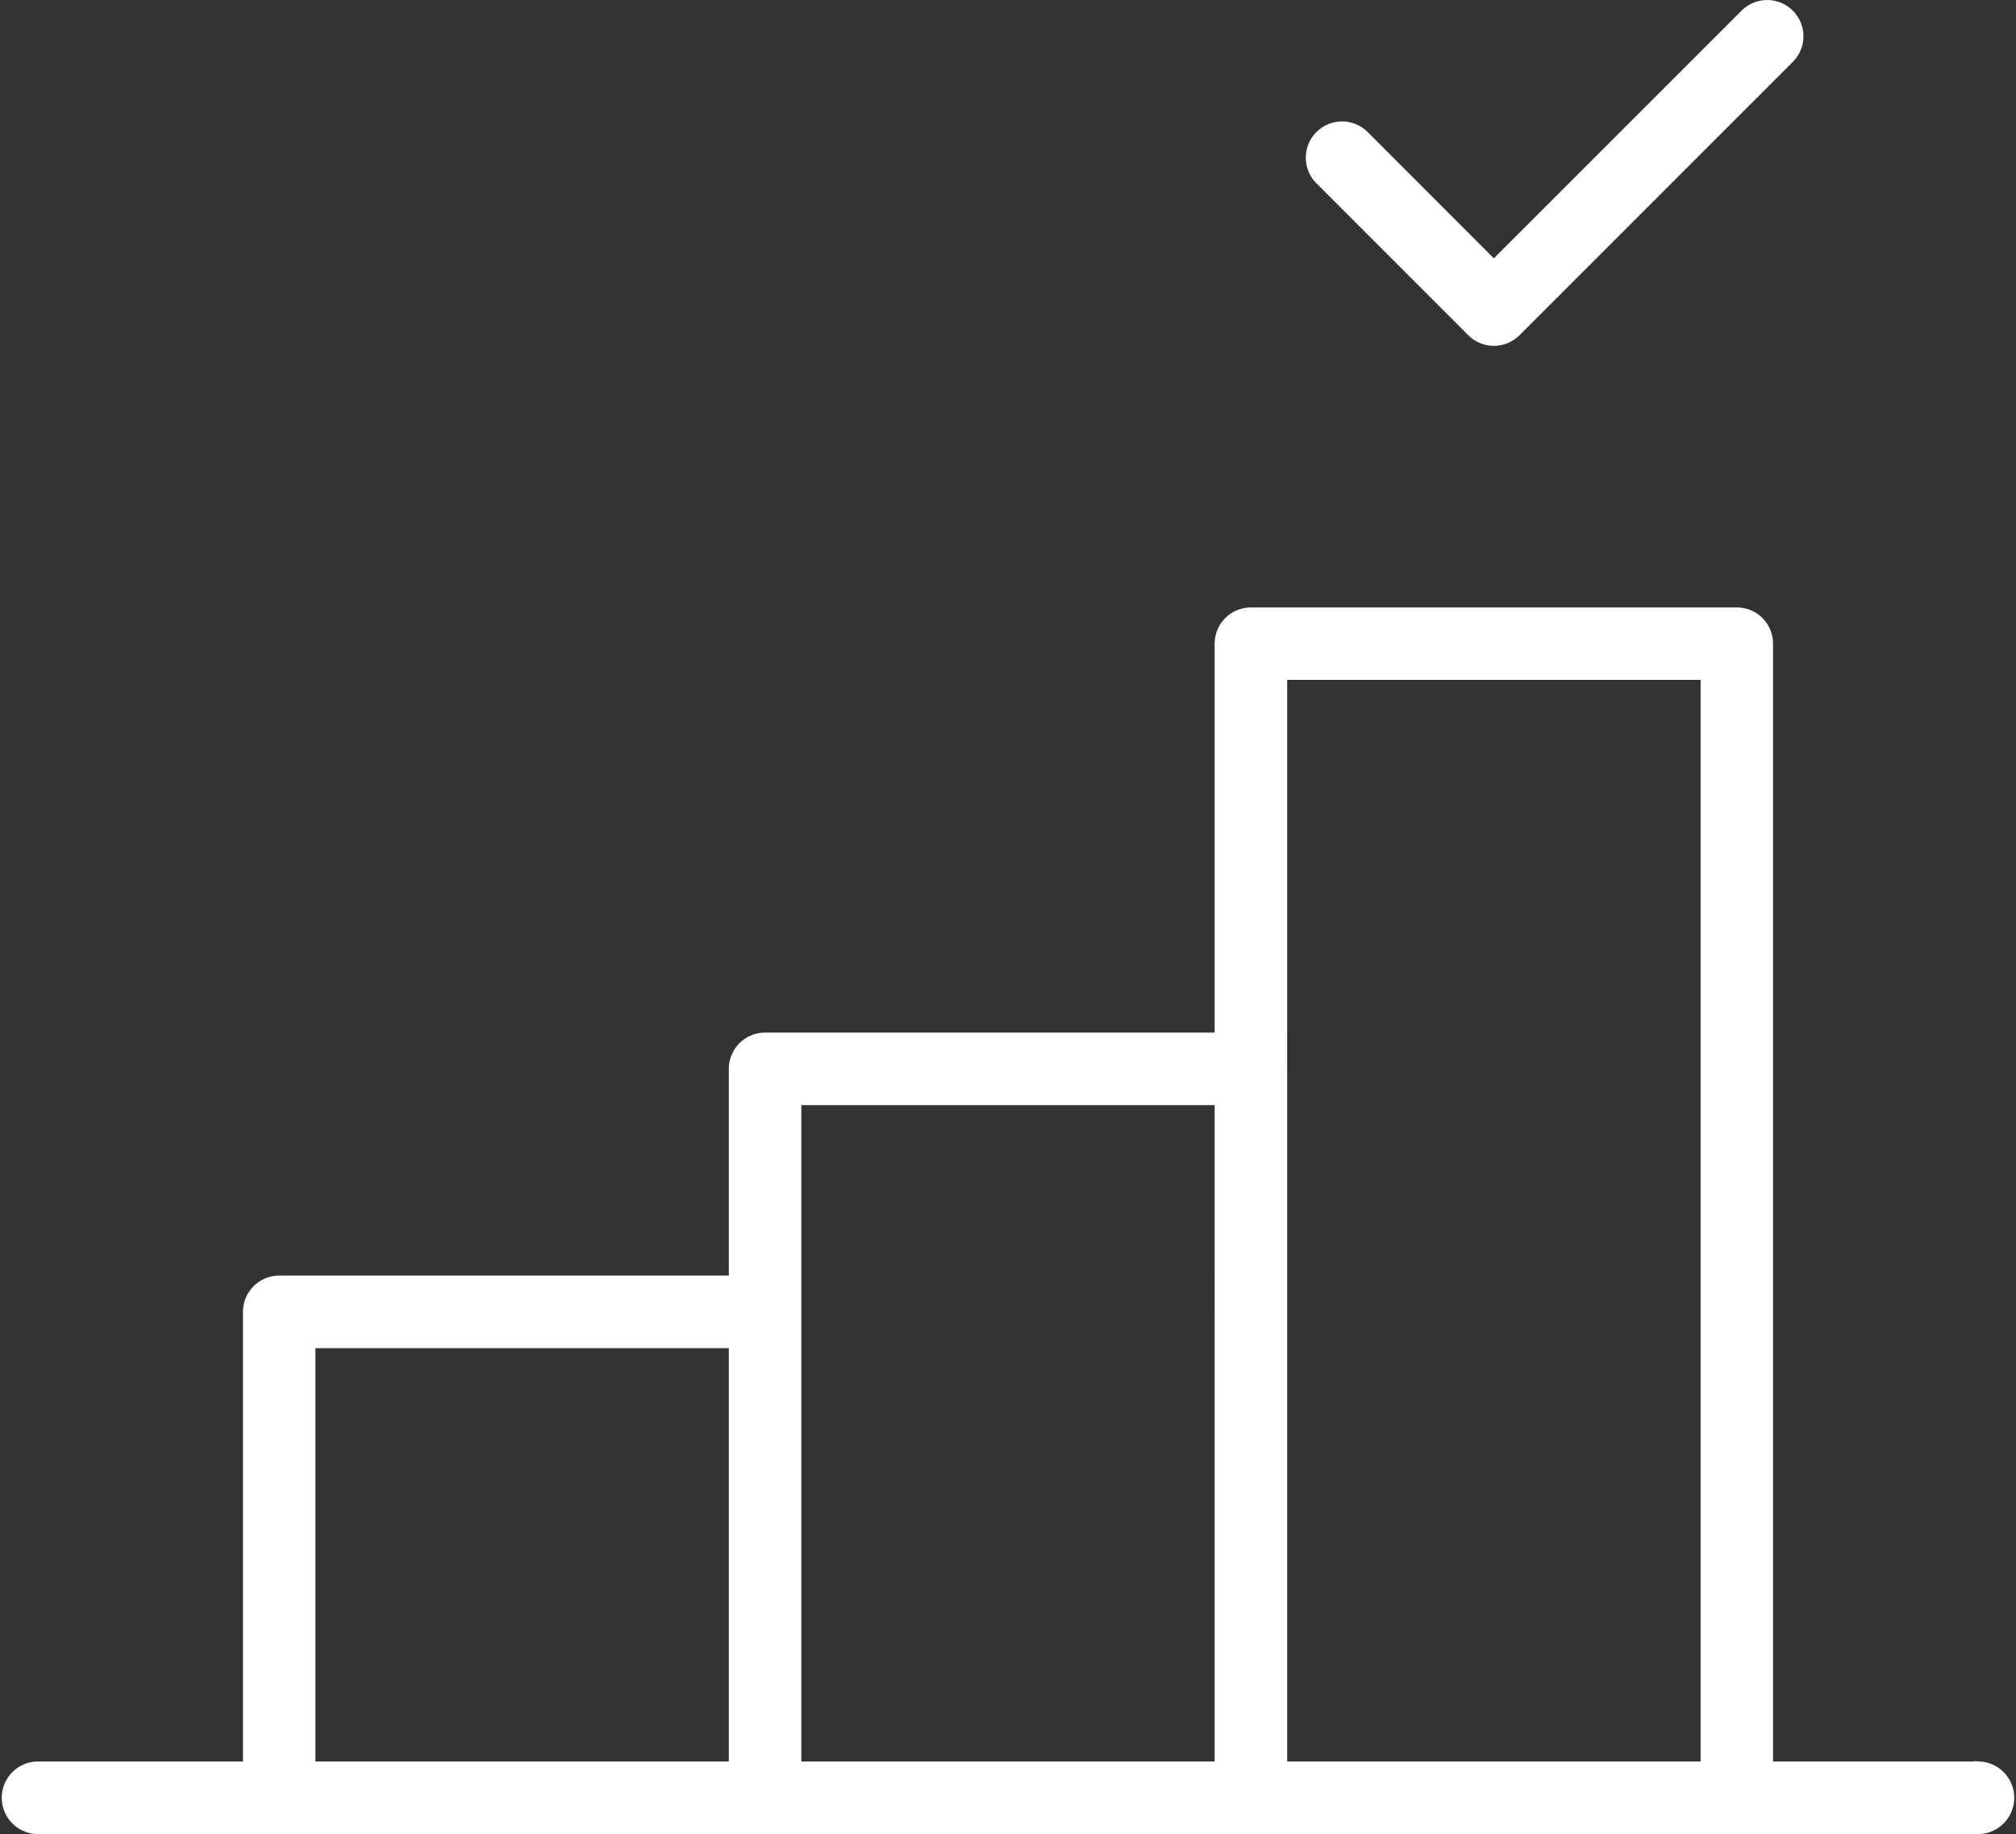 <svg xmlns="http://www.w3.org/2000/svg" viewBox="0 0 171.5 156"><rect x="0" y="0" width="171.5" height="156" fill="#333333" stroke="none"/><defs><style>.cls-1{fill:#fff;}.cls-2{fill:none;stroke:#fff;stroke-miterlimit:10;}</style></defs><g id="Capa_2" data-name="Capa 2"><g id="Capa_1-2" data-name="Capa 1"><path class="cls-1" d="M127.08,22.68,148.51,1.26a2.58,2.58,0,0,1,3.65,3.65L128.91,28.16a2.58,2.58,0,0,1-3.65,0L112.34,15.24A2.58,2.58,0,1,1,116,11.59Zm23.25,127.65h18.09a2.59,2.59,0,0,1,0,5.17H3.08a2.59,2.59,0,0,1,0-5.17H21.17V111.58A2.58,2.58,0,0,1,23.75,109H62.5V90.92a2.59,2.59,0,0,1,2.58-2.59h38.75V54.75a2.58,2.58,0,0,1,2.59-2.58h41.33a2.57,2.57,0,0,1,2.58,2.58Zm-82.66,0h36.16V93.5H67.67Zm41.33,0h36.17v-93H109Zm-82.67,0H62.5V114.17H26.33Z"/><path class="cls-2" d="M127.08,22.68,148.51,1.26a2.58,2.58,0,0,1,3.65,3.65L128.91,28.16a2.58,2.58,0,0,1-3.65,0L112.34,15.24A2.58,2.58,0,1,1,116,11.59Zm23.25,127.65h18.09a2.59,2.59,0,0,1,0,5.17H3.08a2.59,2.59,0,0,1,0-5.17H21.17V111.58A2.58,2.58,0,0,1,23.75,109H62.5V90.92a2.59,2.59,0,0,1,2.58-2.59h38.75V54.75a2.58,2.58,0,0,1,2.59-2.58h41.33a2.57,2.57,0,0,1,2.58,2.58Zm-82.66,0h36.16V93.5H67.67Zm41.33,0h36.17v-93H109Zm-82.67,0H62.5V114.17H26.33Z"/></g></g></svg>